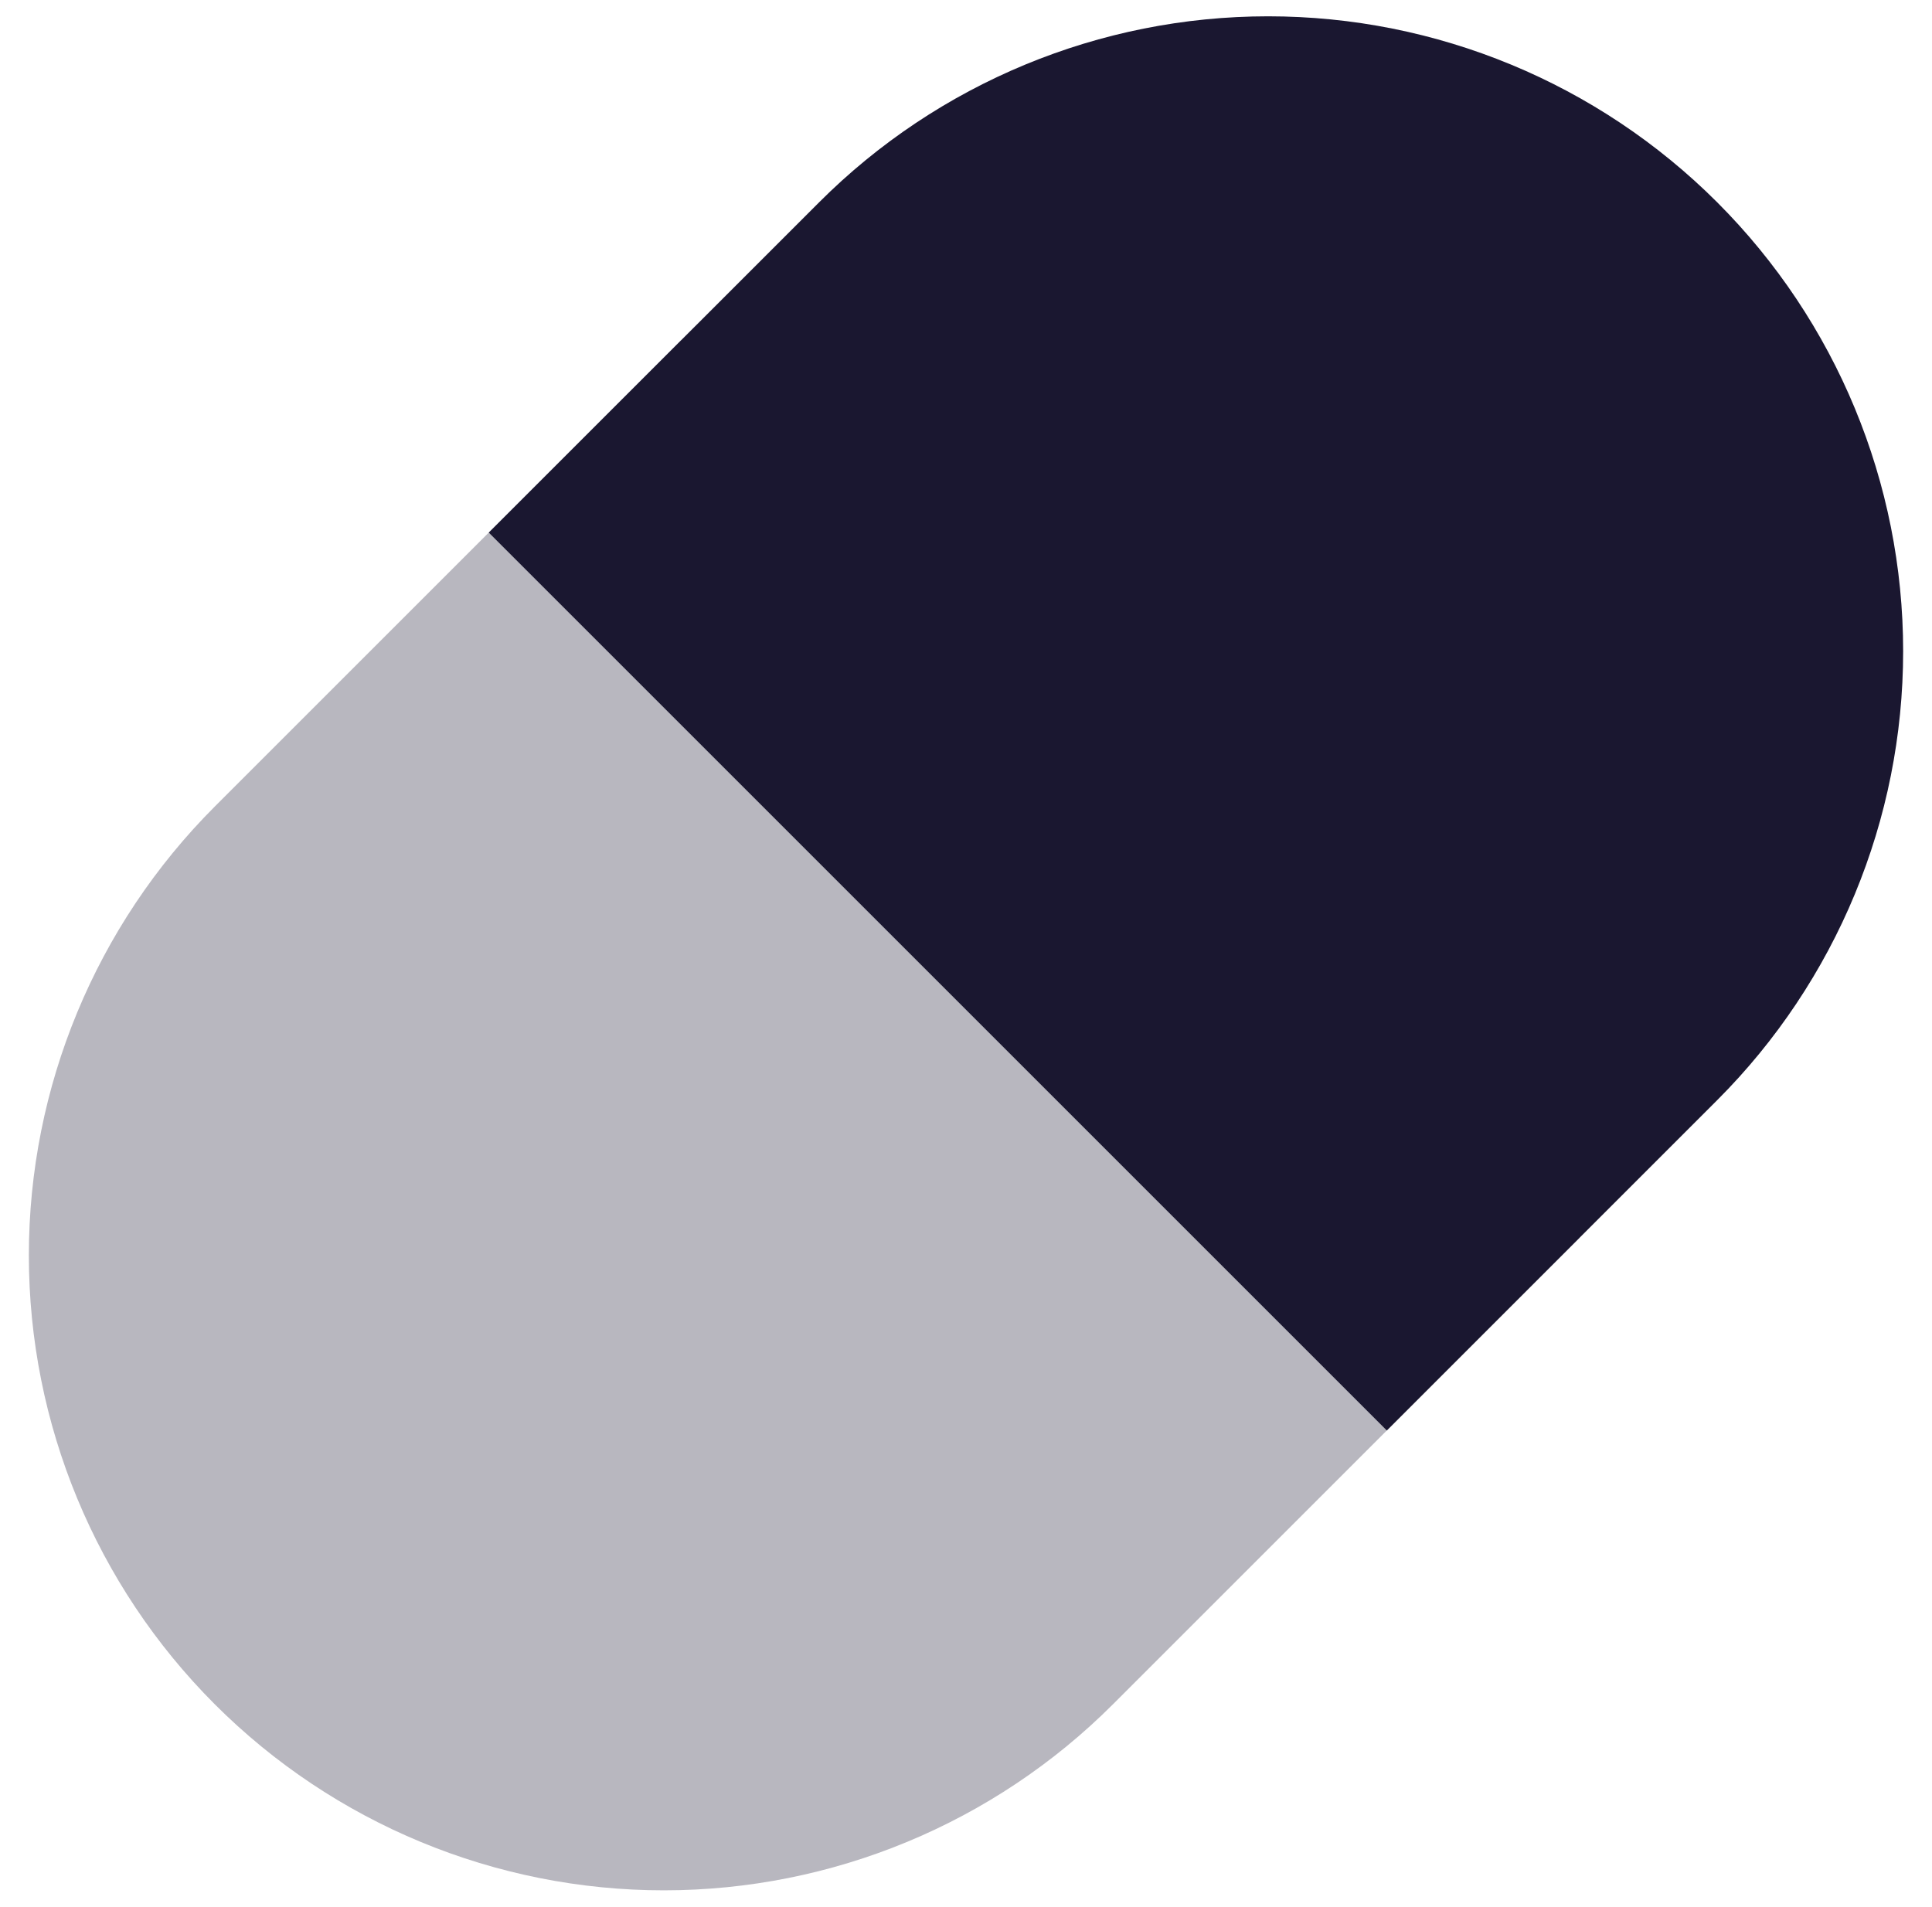 <svg xmlns="http://www.w3.org/2000/svg" width="77" height="76" viewBox="0 0 77 76" fill="none"><path fill-rule="evenodd" clip-rule="evenodd" d="M30.996 17.39L27.158 13.552L23.319 17.39L8.563 32.146C3.817 36.892 1.15 43.33 1.15 50.042C1.15 56.754 3.817 63.191 8.563 67.937C13.309 72.683 19.746 75.35 26.458 75.35C33.17 75.35 39.608 72.683 44.354 67.937L59.11 53.181L62.948 49.343L59.11 45.504L30.996 17.39Z" fill="#B8B7BF"></path><path fill-rule="evenodd" clip-rule="evenodd" d="M50.542 0.65C43.83 0.65 37.393 3.316 32.647 8.063L23.319 17.39L19.48 21.229L23.319 25.067L51.433 53.181L55.272 57.02L59.11 53.181L68.438 43.854C73.184 39.107 75.85 32.67 75.85 25.958C75.85 19.246 73.184 12.809 68.438 8.063C63.691 3.316 57.254 0.65 50.542 0.65Z" fill="#1A1730"></path></svg>